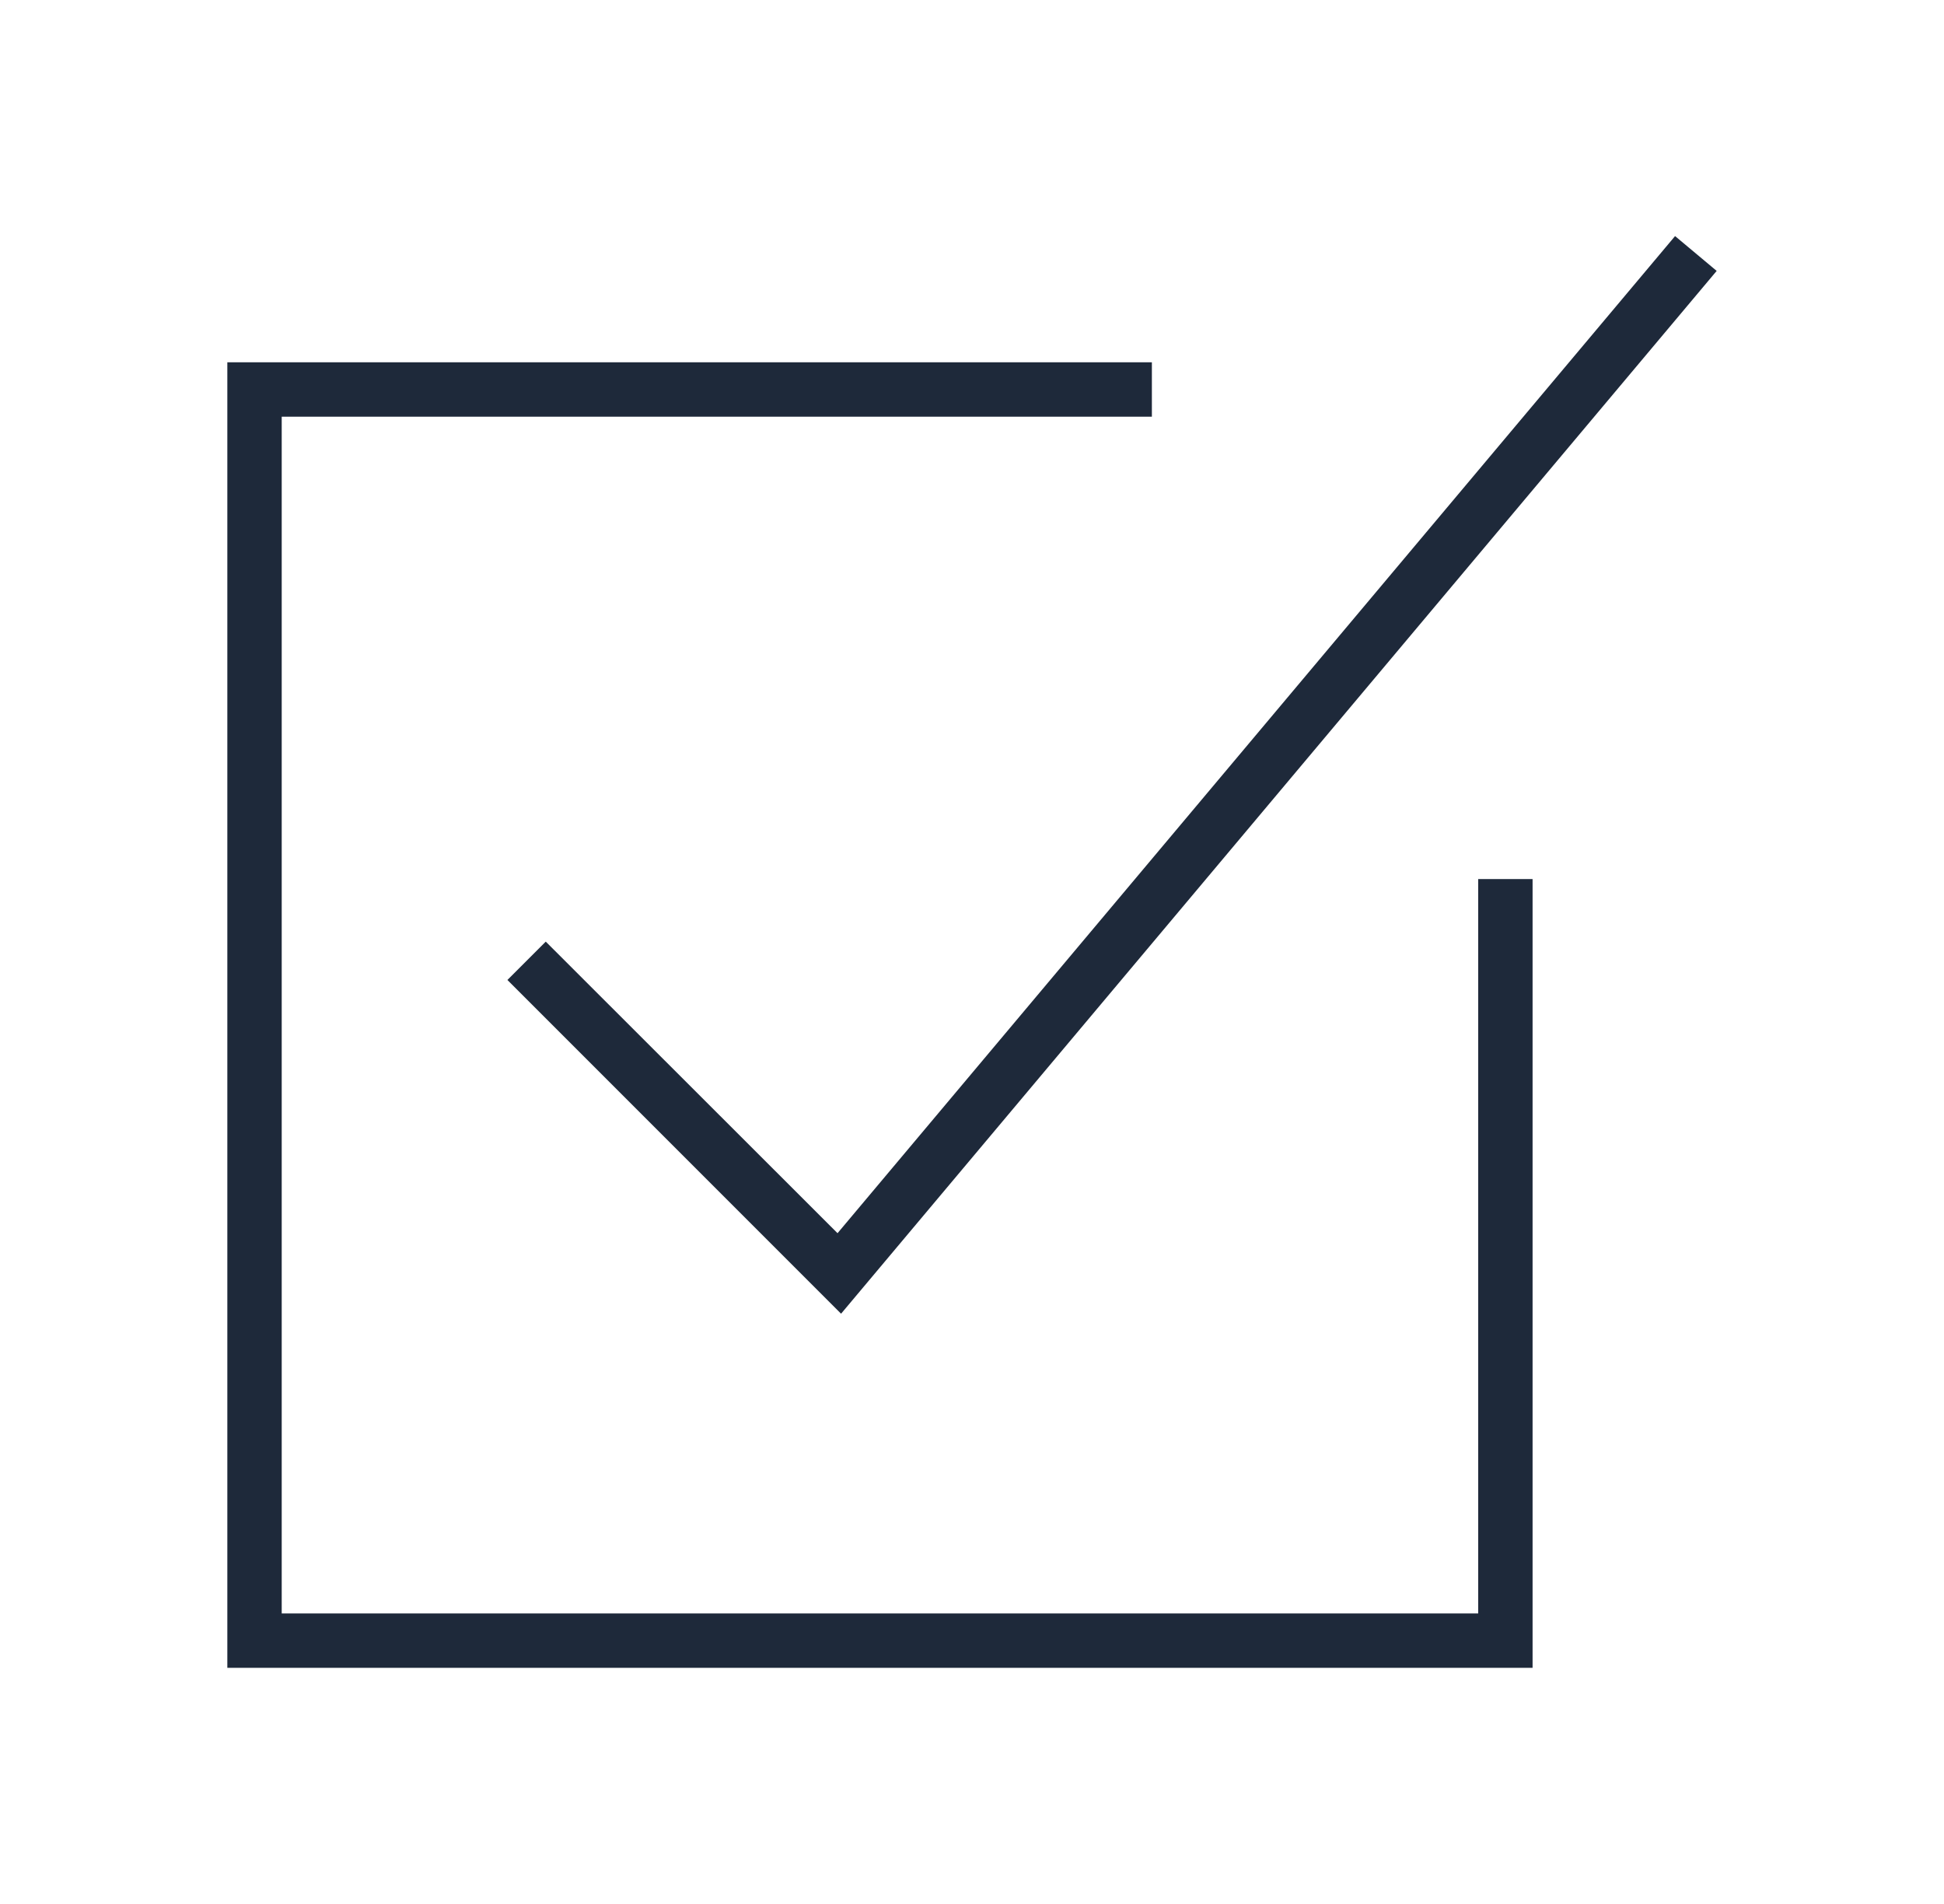 <svg xmlns="http://www.w3.org/2000/svg" viewBox="0 0 71.49 70">
  <title>CheckMark-ClaimFox - Purple</title>
  <g>
    <polygon points="54.36 32.32 54.36 59.32 10.36 59.32 10.36 15.32 42.36 15.32 42.36 13.32 8.36 13.32 8.36 61.32 56.36 61.32 56.36 32.32 54.36 32.32" style="fill: #1e293a"/>
    <polygon points="30.93 48.3 18.66 36.03 20.07 34.62 30.8 45.34 61.6 8.68 63.13 9.96 30.93 48.3" style="fill: #1e293a"/>
  </g>
</svg>
